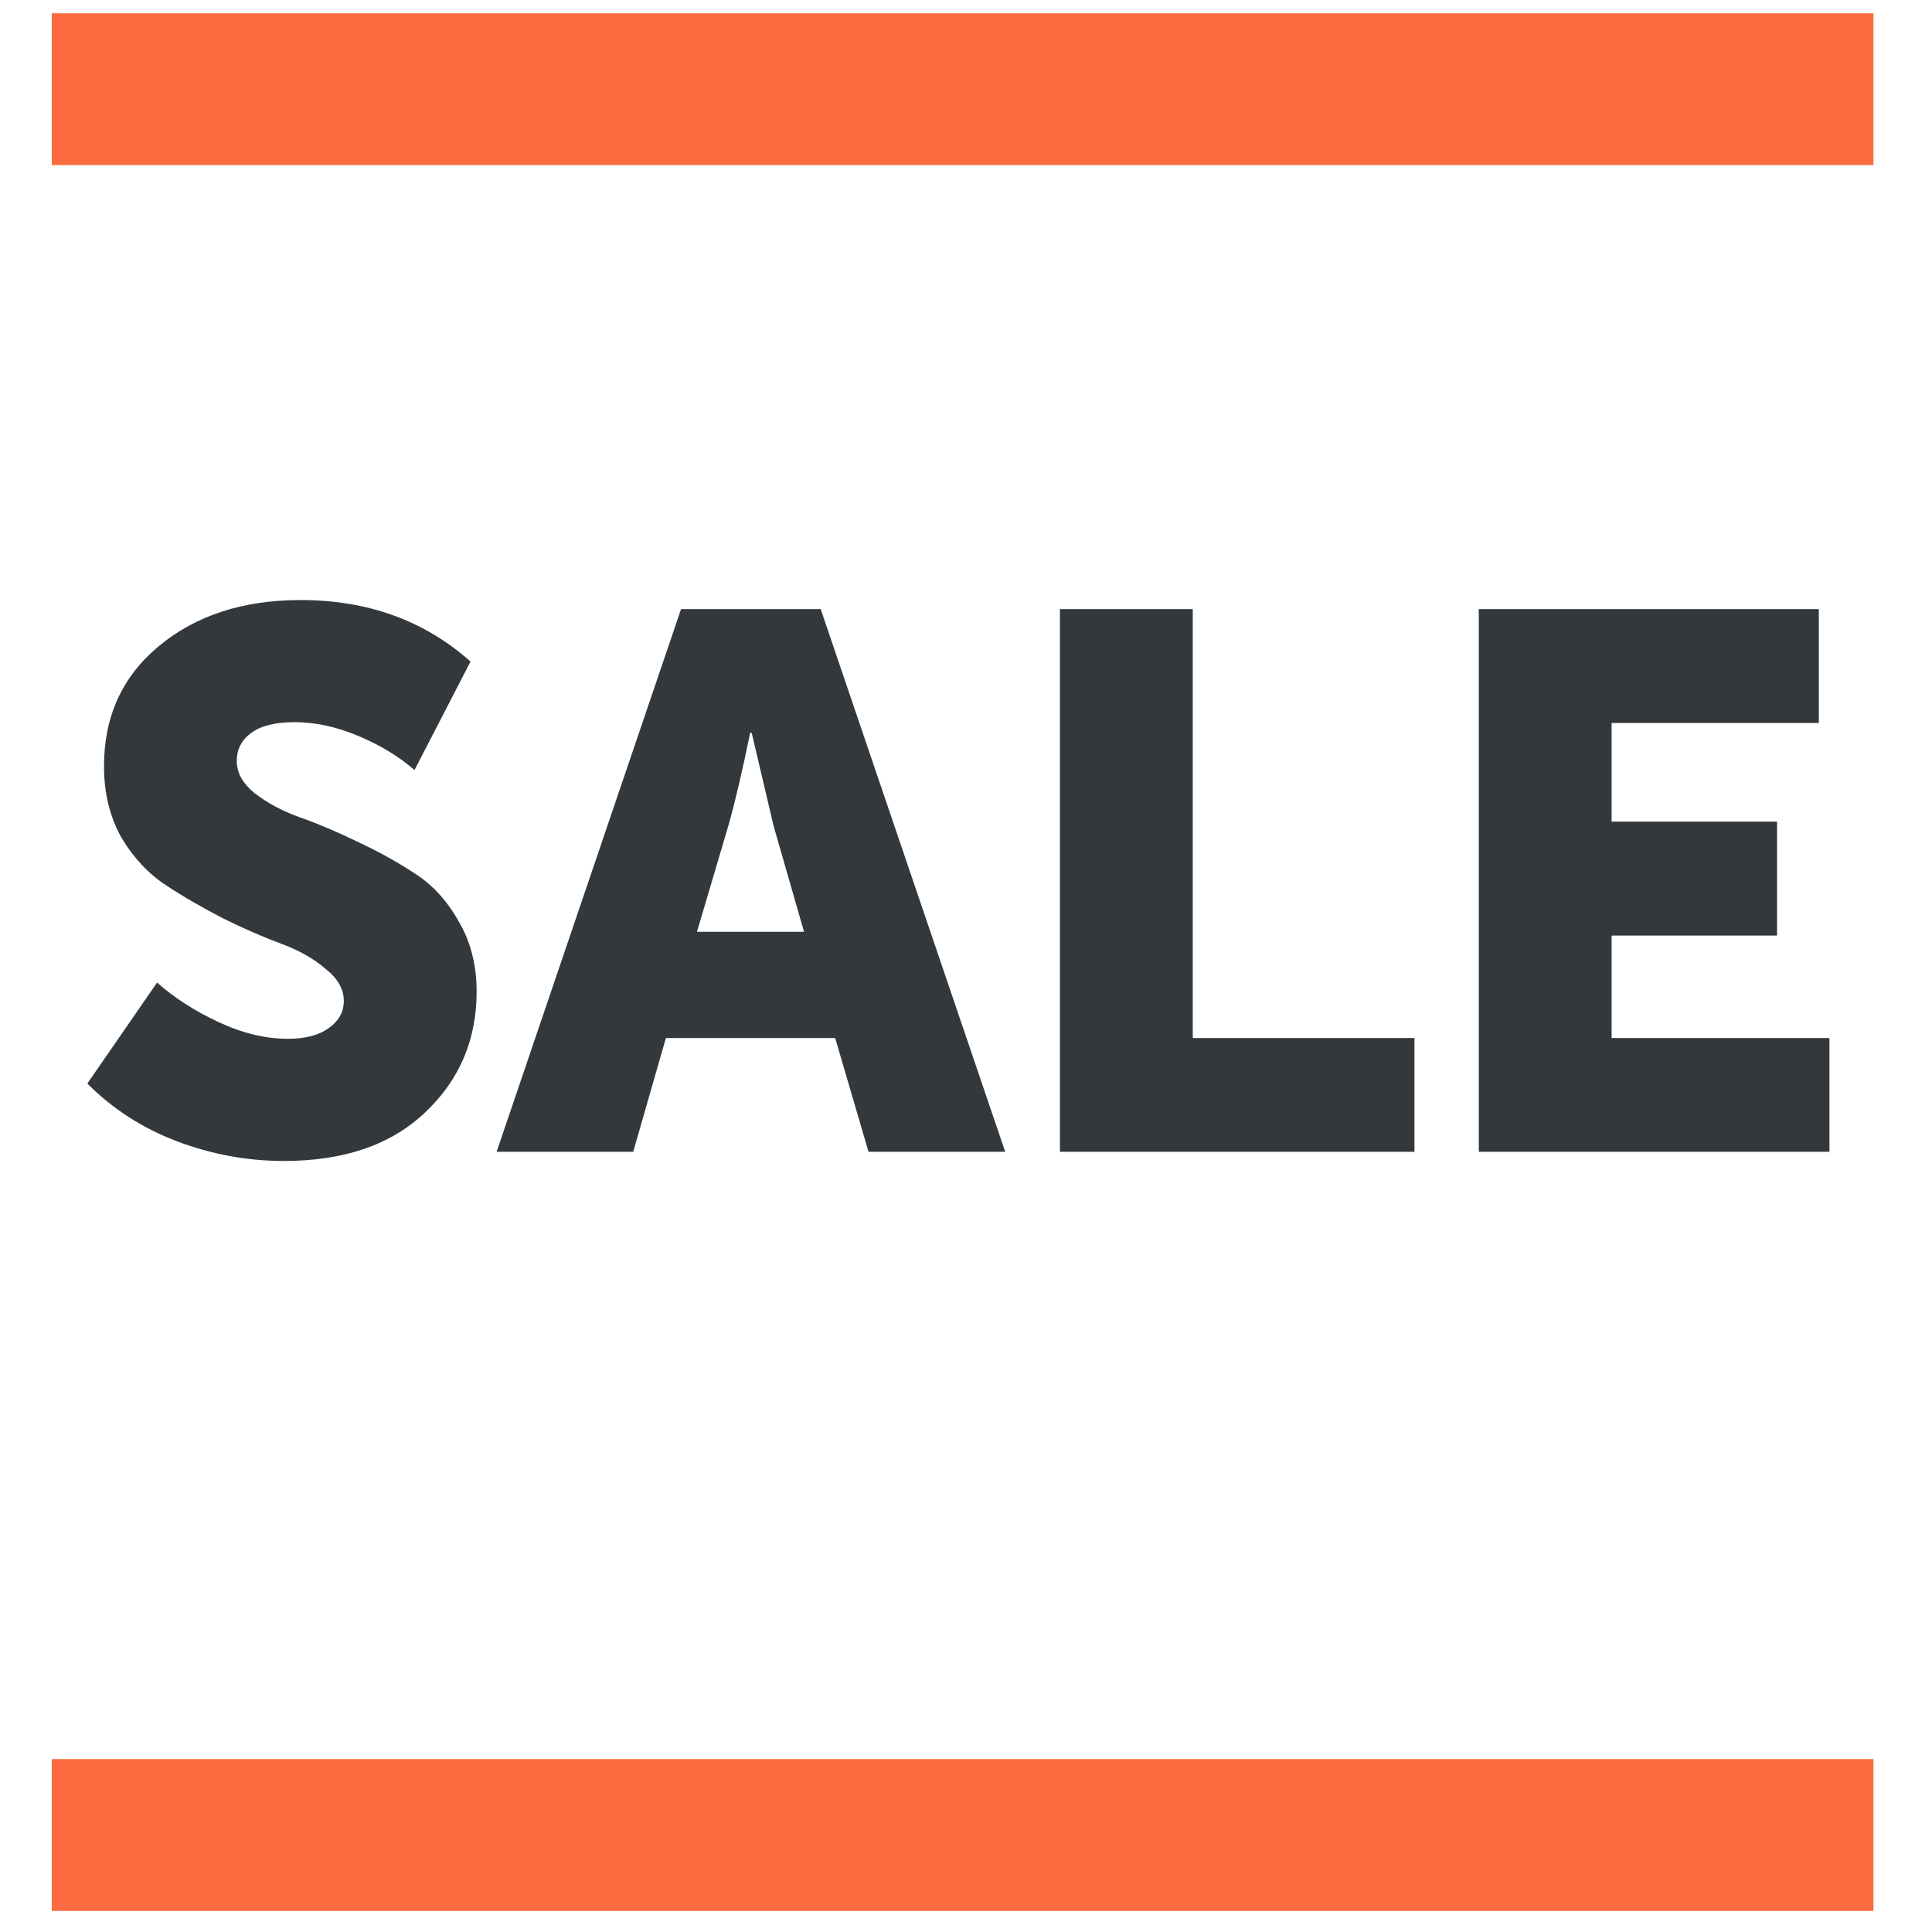 <?xml version="1.0" encoding="utf-8"?>
<svg width="24px" height="24px" viewBox="0 0 24 24" fill="none" xmlns="http://www.w3.org/2000/svg">
  <path d="M 1.085 13.46 L 1.951 12.206 C 2.166 12.395 2.42 12.56 2.716 12.697 C 3.011 12.835 3.297 12.904 3.574 12.904 C 3.793 12.904 3.964 12.86 4.082 12.772 C 4.208 12.684 4.271 12.571 4.271 12.433 C 4.271 12.288 4.196 12.156 4.045 12.036 C 3.901 11.911 3.718 11.807 3.498 11.725 C 3.279 11.644 3.038 11.54 2.782 11.414 C 2.525 11.281 2.285 11.144 2.065 10.999 C 1.845 10.855 1.659 10.657 1.508 10.405 C 1.364 10.147 1.292 9.852 1.292 9.518 C 1.292 8.903 1.517 8.406 1.97 8.029 C 2.43 7.646 3.017 7.454 3.734 7.454 C 4.57 7.454 5.273 7.709 5.845 8.218 L 5.149 9.566 C 4.954 9.396 4.721 9.255 4.451 9.142 C 4.18 9.028 3.916 8.971 3.659 8.971 C 3.42 8.971 3.241 9.016 3.122 9.104 C 3.001 9.192 2.941 9.309 2.941 9.453 C 2.941 9.599 3.014 9.73 3.158 9.849 C 3.31 9.968 3.495 10.07 3.716 10.15 C 3.934 10.226 4.174 10.327 4.432 10.452 C 4.69 10.572 4.928 10.703 5.149 10.848 C 5.368 10.987 5.551 11.185 5.696 11.442 C 5.845 11.693 5.921 11.986 5.921 12.319 C 5.921 12.917 5.707 13.417 5.281 13.819 C 4.858 14.221 4.274 14.422 3.527 14.422 C 3.074 14.422 2.631 14.341 2.197 14.177 C 1.769 14.014 1.398 13.775 1.085 13.46 Z M 6.169 14.308 L 8.46 7.567 L 10.195 7.567 L 12.487 14.308 L 10.789 14.308 L 10.375 12.895 L 8.272 12.895 L 7.866 14.308 L 6.169 14.308 Z M 8.658 11.575 L 9.988 11.575 L 9.611 10.264 L 9.338 9.104 L 9.319 9.104 C 9.218 9.594 9.127 9.981 9.046 10.264 L 8.658 11.575 Z M 13.167 14.308 L 13.167 7.567 L 14.817 7.567 L 14.817 12.895 L 17.571 12.895 L 17.571 14.308 L 13.167 14.308 Z M 18.37 14.308 L 18.37 7.567 L 22.594 7.567 L 22.594 8.981 L 20.02 8.981 L 20.02 10.207 L 22.075 10.207 L 22.075 11.622 L 20.02 11.622 L 20.02 12.895 L 22.726 12.895 L 22.726 14.308 L 18.37 14.308 Z" fill="#33383D" style=""/>
  <rect x="0.643" y="0.165" width="22.63" height="1.886" fill="#FC6B3F" style=""/>
  <rect x="0.643" y="21.852" width="22.63" height="1.886" fill="#FC6B3F" style=""/>
</svg>